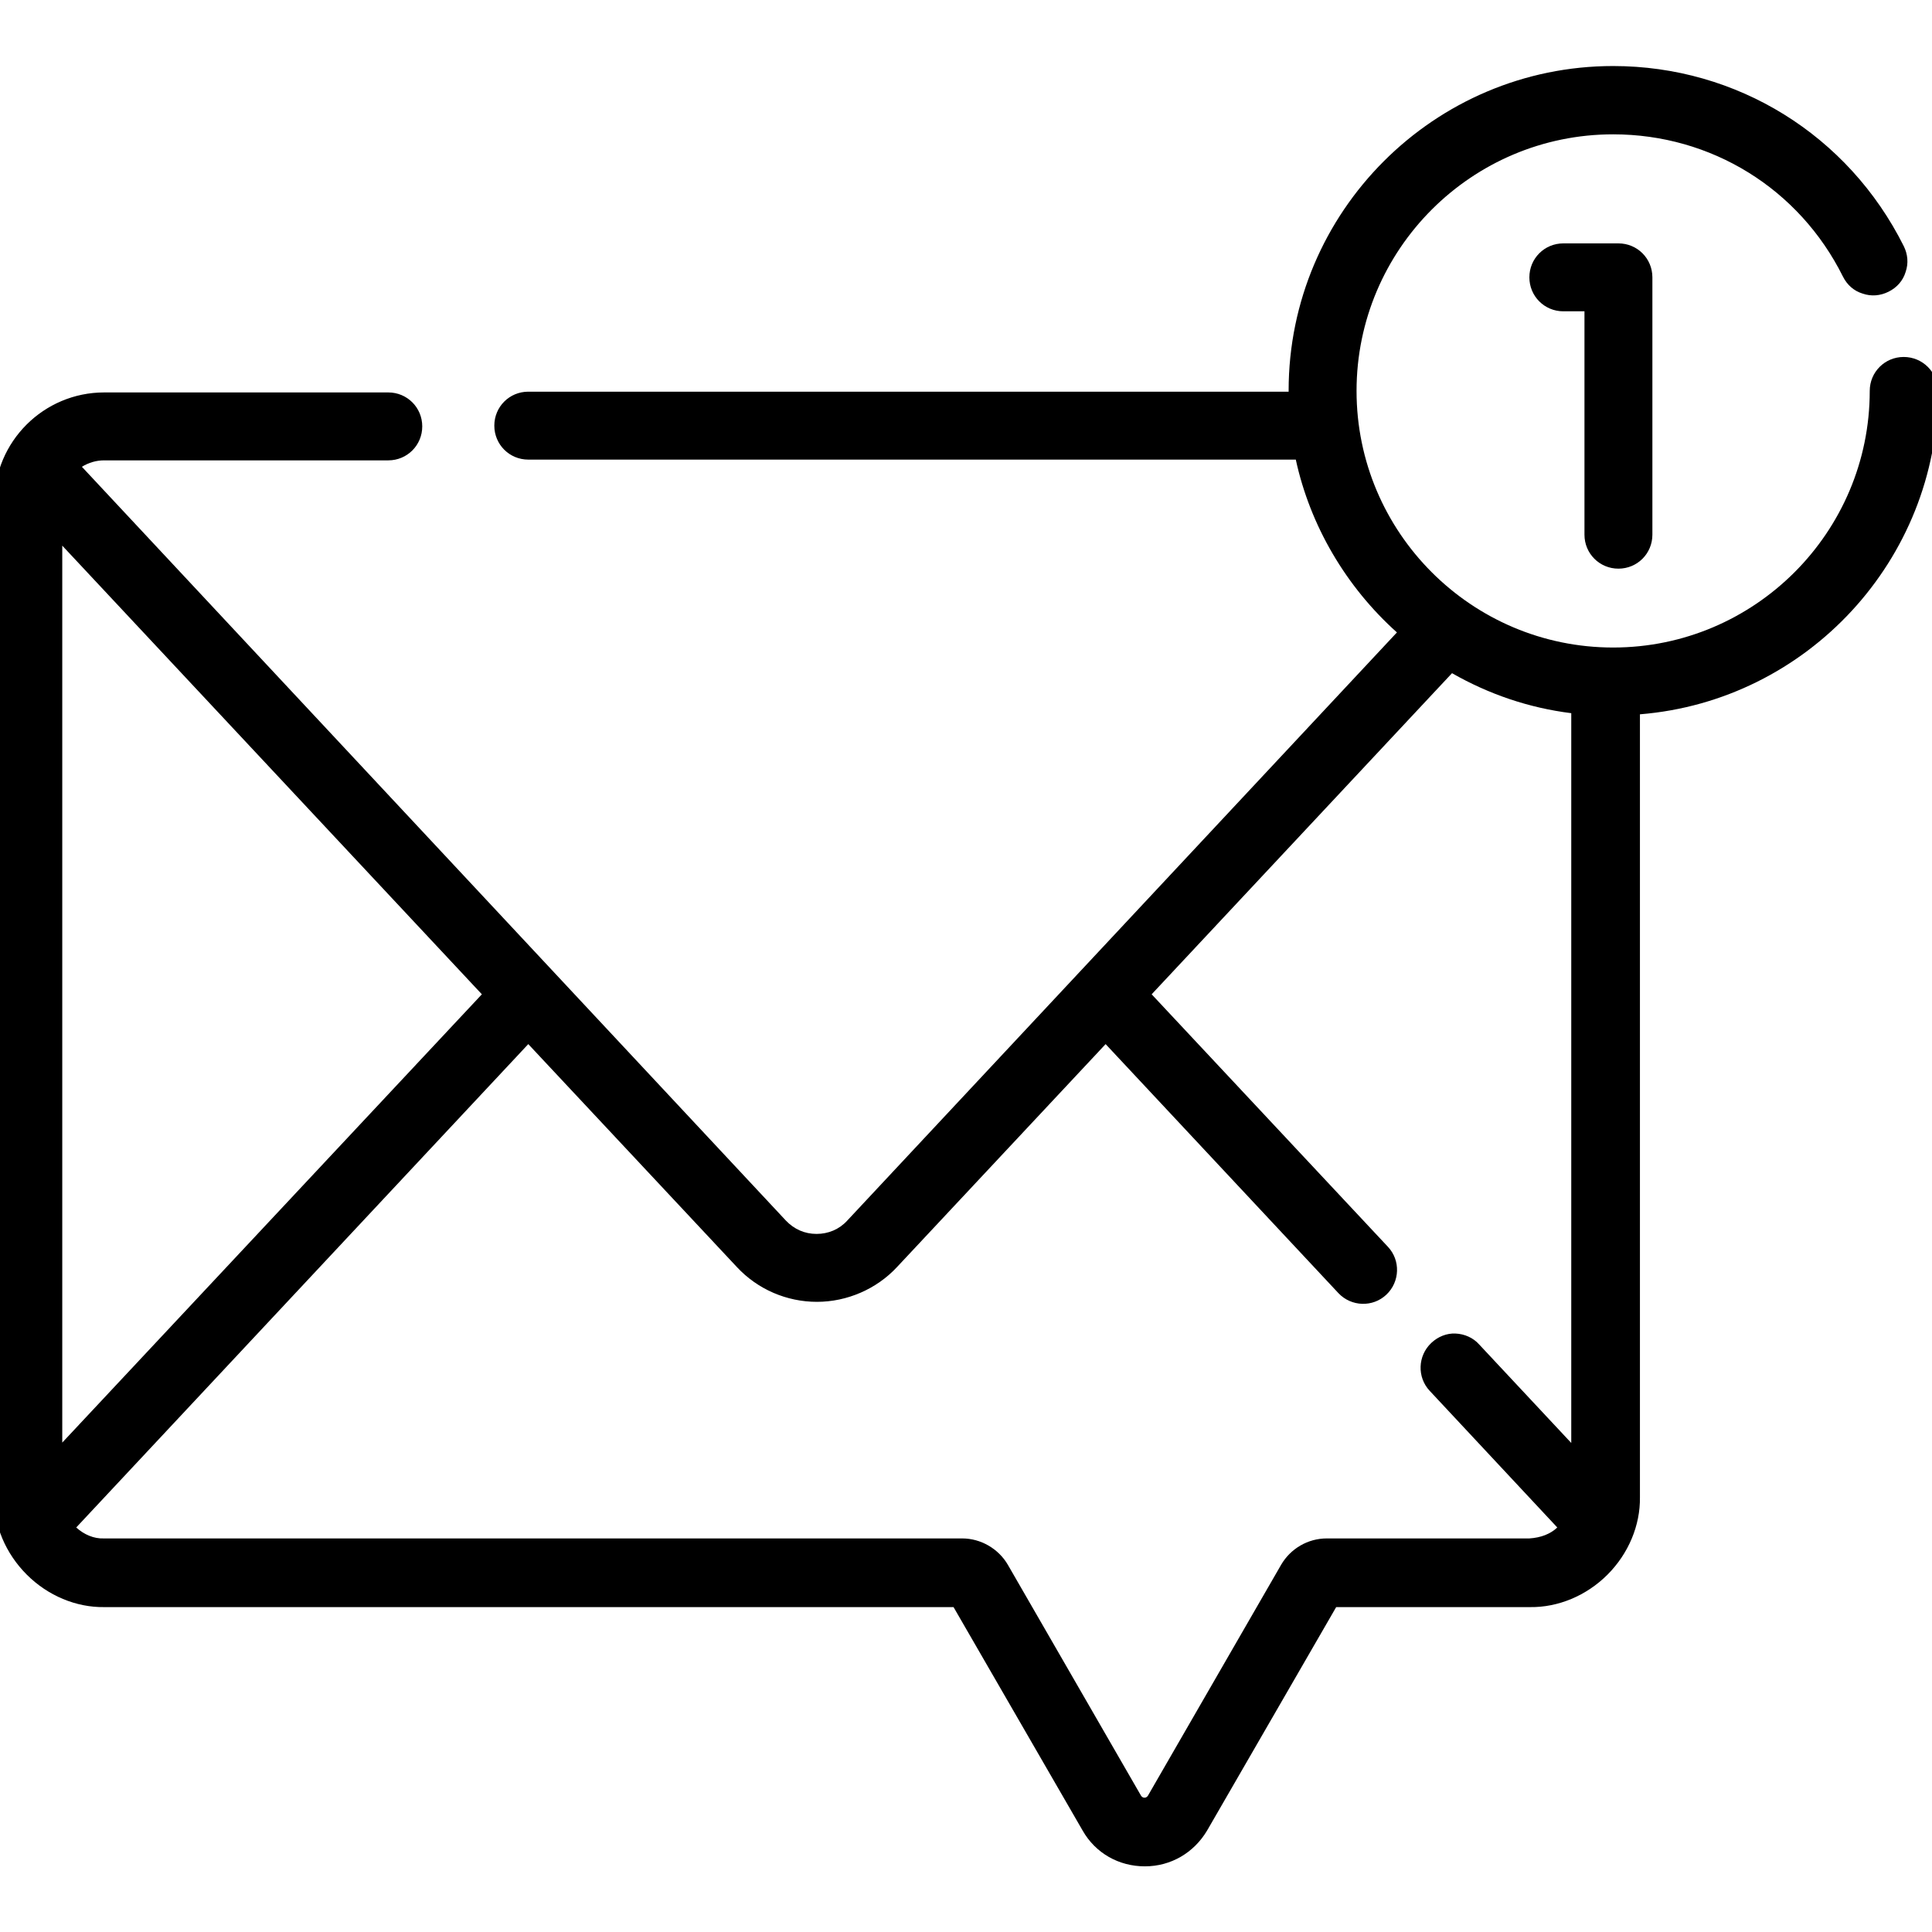 <?xml version="1.0" encoding="UTF-8"?> <!-- Generator: Adobe Illustrator 24.2.1, SVG Export Plug-In . SVG Version: 6.00 Build 0) --> <svg xmlns="http://www.w3.org/2000/svg" xmlns:xlink="http://www.w3.org/1999/xlink" version="1.1" id="Capa_1" x="0px" y="0px" viewBox="0 0 512 512" style="enable-background:new 0 0 512 512;" xml:space="preserve"> <g> <path d="M504.5,94.6c-5,0-9,4-9,9c0,37.5-30.5,68-68,68s-68-30.5-68-68s30.5-68,68-68c26,0,49.3,14.4,60.9,37.7 c1.1,2.2,2.9,3.8,5.2,4.5c2.3,0.8,4.7,0.6,6.9-0.5c2.2-1.1,3.8-2.9,4.5-5.2c0.8-2.3,0.6-4.7-0.5-6.9c-14.7-29.4-44.2-47.7-77-47.7 c-47.4,0-86,38.6-86,86c0,0.1,0,0.2,0,0.3H140c-5,0-9,4-9,9s4,9,9,9h203.4c3.8,17.5,13.3,33.7,26.8,45.8L224.5,323.5 c-2.1,2.3-5,3.5-8.1,3.5s-5.9-1.2-8.1-3.5L21.7,123.7c1.8-1.1,3.8-1.7,5.9-1.7h75.3c5,0,9-4,9-9s-4-9-9-9H27.6 c-16,0-29.1,13-29.1,29.1v263.7c-0.2,7.4,3,14.9,8.6,20.5s13.1,8.7,20.5,8.6h225.1l34.2,59.2c3.4,6,9.6,9.5,16.5,9.5 s13-3.6,16.5-9.5l34.2-59.2h51.4c7.4,0.1,14.9-3,20.5-8.6s8.7-13.1,8.6-20.5V189.3c44.4-3.6,79-41,79-85.7 C513.5,98.6,509.5,94.6,504.5,94.6z M127.7,263.5L16.5,382.3V144.6L127.7,263.5z M379.3,355.9c-3.6,3.4-3.8,9.1-0.4,12.7l33.8,36.2 c-1.8,1.7-4.3,2.7-7.4,2.9h-53.7c-5,0-9.6,2.7-12.1,7l-35.3,61.2c-0.1,0.1-0.3,0.5-0.9,0.5s-0.8-0.4-0.9-0.5l-35.3-61.2 c-2.5-4.3-7.2-7-12.1-7H27.5c-2.6,0.1-5.2-1-7.3-2.9L140,276.7l55.3,59.1c5.5,5.9,13.2,9.2,21.2,9.2s15.8-3.4,21.2-9.2l55.3-59.1 l61.7,66c3.4,3.6,9.1,3.8,12.7,0.4s3.8-9.1,0.4-12.7l-62.6-66.9l79.6-85.1c9.8,5.6,20.4,9.2,31.6,10.6v193.4L392,356.3 c-1.6-1.8-3.9-2.8-6.3-2.9C383.4,353.3,381.1,354.2,379.3,355.9z"></path> <path d="M428.9,150.7c5,0,9-4,9-9V73.5c0-5-4-9-9-9h-14.6c-5,0-9,4-9,9s4,9,9,9h5.6v59.2C419.9,146.7,423.9,150.7,428.9,150.7z"></path> </g> </svg> 